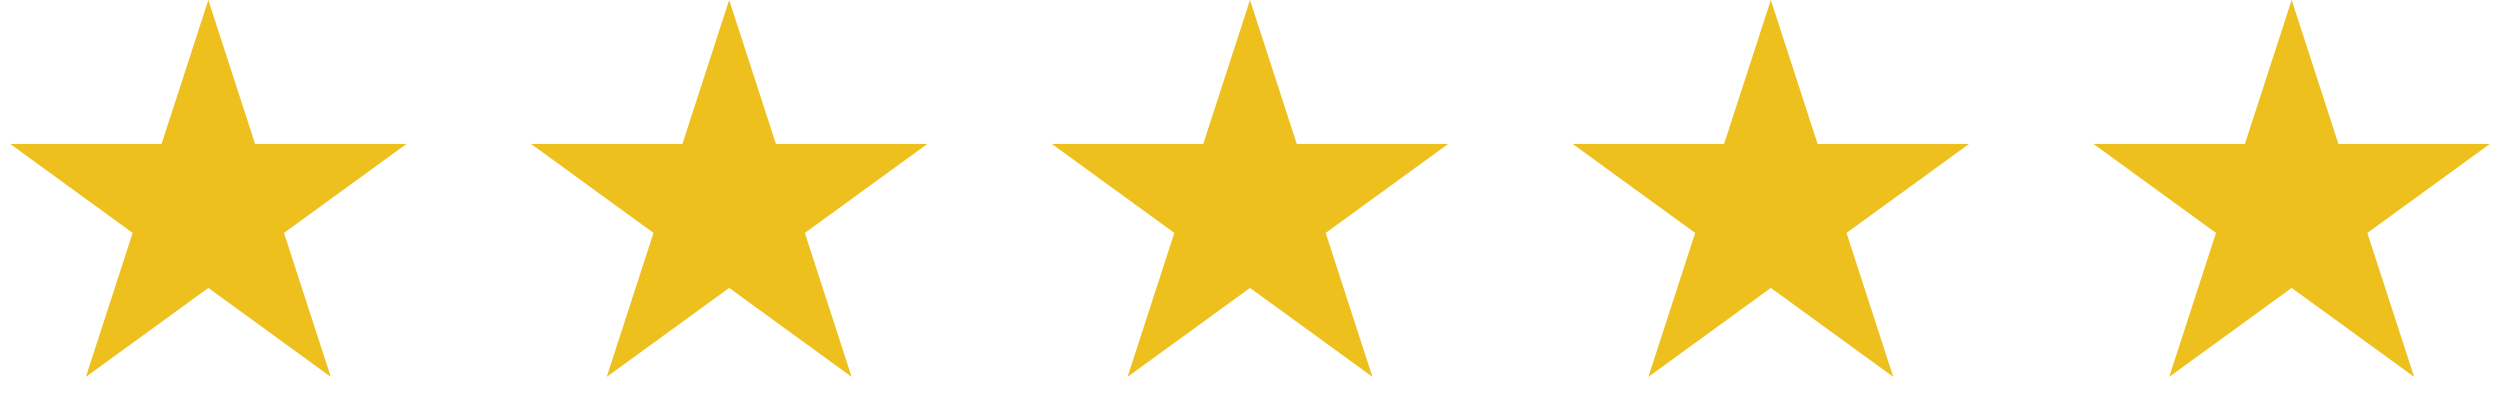 <svg xmlns="http://www.w3.org/2000/svg" width="96" height="16" viewBox="0 0 96 16" fill="none"><path d="M8 0L9.796 5.528H15.608L10.906 8.944L12.702 14.472L8 11.056L3.298 14.472L5.094 8.944L0.392 5.528H6.204L8 0Z" fill="#EEC01E"></path><path d="M28 0L29.796 5.528H35.608L30.906 8.944L32.702 14.472L28 11.056L23.298 14.472L25.094 8.944L20.392 5.528H26.204L28 0Z" fill="#EEC01E"></path><path d="M48 0L49.796 5.528H55.608L50.906 8.944L52.702 14.472L48 11.056L43.298 14.472L45.094 8.944L40.392 5.528H46.204L48 0Z" fill="#EEC01E"></path><path d="M68 0L69.796 5.528H75.609L70.906 8.944L72.702 14.472L68 11.056L63.298 14.472L65.094 8.944L60.392 5.528H66.204L68 0Z" fill="#EEC01E"></path><path d="M88 0L89.796 5.528H95.609L90.906 8.944L92.702 14.472L88 11.056L83.298 14.472L85.094 8.944L80.391 5.528H86.204L88 0Z" fill="#EEC01E"></path></svg>